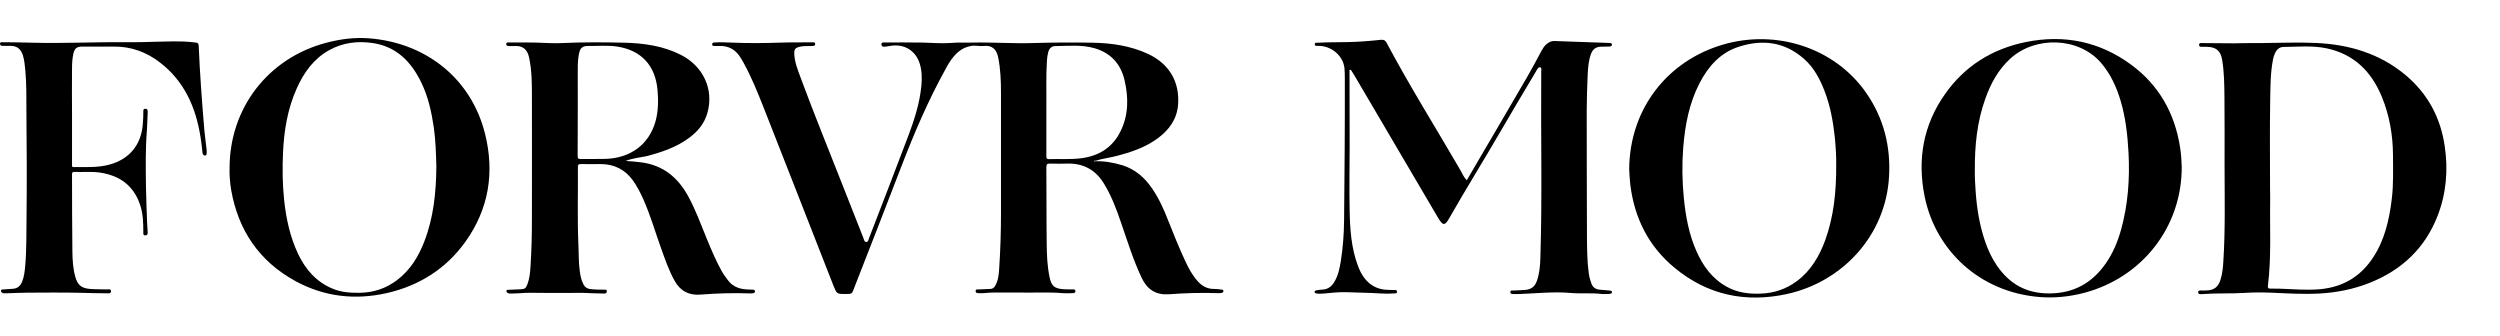 <?xml version="1.0" encoding="utf-8"?>
<!-- Generator: Adobe Illustrator 27.5.0, SVG Export Plug-In . SVG Version: 6.00 Build 0)  -->
<svg version="1.1" id="Layer_1" xmlns="http://www.w3.org/2000/svg" xmlns:xlink="http://www.w3.org/1999/xlink" x="0px" y="0px"
	 viewBox="0 0 2072.2 278.1" style="enable-background:new 0 0 2072.2 278.1;" xml:space="preserve">
<g>
	<path d="M906.7,133.7c8.2-0.4,16.1,1,23.7,3.3c10.5,3.3,18.3,10.1,24.4,19c5.9,8.5,10,17.8,13.7,27.3c4.3,11,8.8,22,13.8,32.8
		c2.7,5.9,5.8,11.7,10.1,16.6c3.7,4.3,8.2,6.9,14,6.8c2,0,4,0.3,6,0.5c0.8,0.1,1.7,0.2,1.7,1.2c0,0.9-0.7,1.4-1.5,1.6
		c-0.8,0.2-1.7,0.2-2.6,0.2c-13.7-0.5-27.4-0.1-41.1,0.9c-10.6,0.8-17.9-3.8-22.5-13.4c-7-14.8-11.8-30.3-17.1-45.7
		c-3.9-11.4-8.1-22.7-14.5-33c-6.9-11.1-16.9-16.5-30-16.2c-4.8,0.1-9.6,0.2-14.3,0c-2.5-0.1-3.2,0.5-3.2,3.1
		c0.2,21.3,0,42.7,0.3,64c0.1,9.1,0.5,18.2,2.4,27.2c1.5,7.1,3.8,9.1,11,9.8c2.6,0.2,5.2,0.1,7.8,0.2c1.1,0,2.5-0.3,2.6,1.4
		c0,1.7-1.5,1.7-2.7,1.7c-2.6,0.1-5.2,0.2-7.8,0c-11.5-1-23.1-0.3-34.6-0.5c-7.9-0.1-15.8,0-23.7,0c-3.7,0-7.4,0.8-11.2,0.5
		c-1.2-0.1-2.6,0.1-2.7-1.6c-0.1-1.9,1.5-1.5,2.6-1.5c3.2-0.2,6.4-0.3,9.6-0.4c1.7-0.1,2.9-0.8,3.8-2.3c2.7-4.5,3.2-9.5,3.5-14.5
		c1-15.2,1.5-30.5,1.5-45.7c-0.1-33.1,0.1-66.3,0-99.4c0-10.1-0.3-20.3-2.4-30.3c-1.3-6.2-4.8-10-11.9-9.2c-3.5,0.4-6.9-0.7-10.5,0
		c-5.8,1-10.3,4-14,8.3c-3,3.4-5.3,7.3-7.4,11.3c-14.3,25.9-25.9,53-36.5,80.6c-12.4,32.5-25.2,64.9-37.8,97.3
		c-0.4,1-0.7,1.9-1.1,2.9c-1.8,5.1-2,5.2-7.2,5.2c-7.3,0-7.3,0-10.1-7c-19.3-49.2-38.5-98.5-57.9-147.7c-5-12.6-10.1-25.3-16.7-37.2
		c-0.7-1.2-1.4-2.4-2.1-3.6c-4.1-6.9-10.1-10.5-18.3-10.1c-1.2,0.1-2.4,0-3.6,0c-0.9,0-1.8,0-1.9-1.2c-0.1-1.4,0.8-1.6,1.8-1.7
		c4.7-0.3,9.4-0.1,14.1,0.1c13.8,0.6,27.6,0.5,41.4,0c8.7-0.3,17.4-0.1,26.1-0.2c1,0,2-0.1,2,1.4c0,1.3-0.9,1.5-2,1.6
		c-3.4,0.3-6.8-0.2-10.1,0.5c-4.6,1-5.5,2.1-5.2,6.7c0.4,6.7,2.9,12.8,5.2,19c10.7,29,22.4,57.6,33.7,86.4
		c6,15.3,12.1,30.6,18.1,45.9c0.6,1.5,0.9,4,2.7,4c1.6,0,1.9-2.4,2.5-3.9c10.8-27.9,21.6-55.9,32.2-83.9
		c5.1-13.5,9.5-27.2,10.9-41.6c0.6-6.2,0.5-12.3-1.3-18.3c-3.2-10.6-12.4-16.5-23.4-15c-1.8,0.2-3.6,0.5-5.4,0.8
		c-1.6,0.2-2.9-0.1-3-1.9c-0.1-1.8,1.4-1.6,2.6-1.6c10.6,0,21.2-0.1,31.8,0.1c7.8,0.2,15.6,0.9,23.4,0.3c5.6-0.5,11.1-0.2,16.7-0.3
		c17-0.4,33.9,0.9,50.9,0.4c16.5-0.5,33-0.6,49.5-0.3c15.9,0.3,31.5,2.5,46.1,9.3c17.4,8.1,26.3,22.9,24.9,42
		c-0.9,11.9-7.2,20.7-16.5,27.7c-10.6,7.9-22.8,11.9-35.4,15.1c-5.5,1.4-11.1,2-16.5,3.8C907.4,133,907,133,906.7,133.7z
		 M867.3,88.8c0,15.3,0,28,0,40.8c0,1.8,0.5,2.4,2.3,2.3c8.8-0.3,17.6,0.4,26.3-0.7c14.7-1.8,26.1-8.7,32.8-22.2
		c6.8-13.7,6.8-28.1,3.4-42.6c-3.2-13.6-11.5-22.6-25.1-26.5c-10.6-3-21.5-1.8-32.4-1.7c-3,0-4.9,2-5.7,4.9c-0.6,2.3-1,4.6-1.1,6.9
		C866.9,63.7,867.5,77.5,867.3,88.8z"/>
	<path d="M518.6,133.4c4.4,0.3,8.8,0.6,13.1,1.2c18.1,2.4,30.3,12.6,38.8,28.2c6.1,11.2,10.5,23.2,15.3,35
		c3.7,9.1,7.6,18.2,12.4,26.9c1.5,2.7,3.3,5.1,5.1,7.5c4.5,6.1,10.8,7.7,17.9,7.8c1,0,2.1,0,3.1,0.1c0.7,0.1,1.4,0.4,1.5,1.2
		c0.1,1-0.5,1.5-1.3,1.7c-0.8,0.2-1.7,0.2-2.6,0.2c-13.9-0.5-27.8-0.1-41.6,1c-9.5,0.7-16.6-3.2-21.2-11.6c-4.8-8.7-8-18-11.3-27.3
		c-4.8-13.3-8.7-27-14.5-40c-2.5-5.5-5.2-11-8.8-15.9c-6.5-8.9-15.3-13.3-26.3-13.4c-5.6,0-11.3,0.1-16.9,0c-1.7,0-2.3,0.5-2.3,2.2
		c0.2,21.2-0.5,42.5,0.4,63.7c0.4,7.7,0.1,15.4,1.2,23.1c0.5,3.8,1.3,7.5,3.1,10.9c1.2,2.3,3.1,3.4,5.6,3.7
		c3.9,0.5,7.8,0.5,11.7,0.5c1,0,2.1-0.1,2,1.4c0,1.3-0.8,1.8-2.1,1.8c-3.9-0.1-7.8-0.1-11.7-0.3c-5.6-0.4-11.3-0.2-16.9-0.2
		c-10.7,0-21.4,0.1-32.1-0.1c-5.3-0.1-10.6,0.6-15.9,0.6c-0.9,0-1.8,0.1-2.6-0.1c-1-0.3-2.1-1-1.9-2.1c0.1-1.1,1.3-0.9,2.1-0.9
		c3.1-0.2,6.2-0.3,9.4-0.4c3.7-0.1,4.6-0.8,5.9-4.3c1.7-4.5,2.2-9.3,2.5-14c0.9-13.6,1.2-27.2,1.2-40.8c0-33.8,0.1-67.7,0-101.5
		c0-10.3-0.1-20.7-2.2-30.8c-0.9-4.5-2.6-8.5-7.7-9.9c-2.3-0.6-4.7-0.2-7-0.3c-0.9,0-1.7,0-2.6,0c-1.1-0.1-1.9-0.7-1.8-1.8
		c0.1-1.1,1-1.3,1.9-1.2c8.4,0.1,16.9-0.1,25.3,0.2c6.4,0.3,12.8,0.6,19.3,0.3c17-0.8,34.1-0.7,51.1-0.3
		c16.4,0.4,32.5,2.6,47.4,10.2c18.5,9.5,27.3,28.8,21.7,48.2c-2.4,8.4-7.7,14.9-14.6,20.1c-10.7,8.1-23.2,12.3-36,15.6
		C530.1,130.6,524.2,131.2,518.6,133.4z M478.9,92.1C478.9,92.1,478.9,92.1,478.9,92.1c-0.1,12.4,0,24.8-0.1,37.2
		c0,1.7,0.3,2.5,2.2,2.5c6.9-0.1,13.9,0.1,20.8-0.1c20.7-0.6,35.9-11.8,41.4-30.6c2.5-8.7,2.6-17.6,1.8-26.5
		c-1.8-20.3-13.4-32.9-33.4-36c-7.9-1.2-16-0.4-23.9-0.5c-4.9-0.1-6.9,1.7-7.8,6.5c-0.8,4-1,8.1-1,12.2
		C478.9,68.5,478.9,80.3,478.9,92.1z"/>
	<path d="M190.3,139.5c-0.1-50,32.1-91.5,80.3-104.1c11.8-3.1,23.8-4.6,35.8-3.6c47.5,3.9,84.5,34,95.7,79.3
		c7.9,31.9,3.1,62-16.2,89.1c-16.1,22.5-38.2,36.5-65.1,42.7c-26.5,6-52,3.1-75.9-9.9c-30-16.4-47.4-42-53.3-75.6
		C190.6,151.3,190.1,145.1,190.3,139.5z M361.7,137.8c-0.3-10.3-0.6-21.2-2.1-32c-1.9-13-4.7-25.8-10.5-37.6
		c-8.3-17-20.3-29.5-40-32.5c-12.8-1.9-24.9-0.4-36.3,5.9c-12.9,7.2-20.9,18.5-26.8,31.6c-7.6,16.9-10.6,34.9-11.4,53.3
		c-0.6,13-0.5,26,0.9,39c1.6,15.6,4.9,30.8,11.6,45c6.1,12.8,15,23.1,28.4,28.7c7.3,3.1,14.9,3.6,22.7,3.5
		c11.5-0.2,21.8-3.6,31-10.6c10.8-8.2,17.7-19.4,22.5-31.9C359.4,180.3,361.5,159.5,361.7,137.8z"/>
	<g>
		<path d="M1215.8,149.4c3.4-5.8,6.5-11.3,9.8-16.8c13.6-23.2,27.2-46.3,40.7-69.6c3.9-6.7,7.5-13.7,11.2-20.5
			c1-1.8,2.1-3.6,3.5-5.1c2.1-2.1,4.5-3.5,7.6-3.4c15.1,0.5,30.2,1,45.3,1.6c0.9,0,2.2,0.1,2.2,1.3c0,1.2-1.1,1.7-2.2,1.7
			c-2.3,0.1-4.5,0-6.8,0.1c-3.9,0.1-6.7,1.8-8.2,5.6c-2.2,5.7-2.6,11.7-2.9,17.6c-0.4,10.1-0.8,20.3-0.8,30.4
			c0.1,34.6,0,69.2,0.2,103.8c0.1,10.1,0.1,20.3,1.5,30.4c0.4,3,1.2,5.9,2.3,8.8c1.2,3,3.6,4.6,6.8,4.8c2.7,0.2,5.4,0.4,8,0.7
			c0.9,0.1,2.2,0.2,2.2,1.4c0,1-1.3,1.4-2.2,1.4c-2.1,0.1-4.2,0.3-6.2,0.1c-8.7-1.1-17.5-0.1-26.3-0.9c-14-1.2-27.9,0.4-41.9,0.9
			c-1.8,0.1-3.6,0-5.5,0c-1.1,0-2.2-0.1-2.2-1.6c0-1.6,1.4-1.3,2.3-1.3c3.4-0.2,6.8-0.2,10.1-0.5c4.8-0.4,7.9-2.7,9.5-7.2
			c2.3-6.3,2.8-12.9,3-19.5c1.6-51,0.3-102,0.7-153c0-0.1,0-0.2,0-0.3c-0.2-1.6,0.7-4.2-0.8-4.5c-1.8-0.4-2.7,2-3.6,3.5
			c-9.9,16.6-19.8,33.2-29.5,49.9c-13.9,24-28.6,47.5-42.3,71.6c-3.7,6.5-5.3,6.4-9.2-0.1c-22.5-38.3-45.1-76.6-67.6-115
			c-1.4-2.4-2.8-4.8-4.3-7.1c-0.3-0.4-0.7-0.9-1.3-0.7c-0.7,0.2-0.3,0.9-0.3,1.3c0,20.4,0.1,40.8,0.1,61.1c0,18-0.4,36.1,0,54.1
			c0.3,15.6,1.3,31.2,6.9,46c0.7,1.9,1.5,3.7,2.4,5.5c5,9.4,12.7,14.4,23.5,14.4c1.6,0,3.1,0.1,4.7,0.1c1,0,1.7,0.2,1.8,1.3
			c0.1,1.2-0.8,1.4-1.7,1.5c-4.3,0.3-8.5,0.3-12.8,0c-9.1-0.6-18.2-0.6-27.3-1c-6.3-0.3-12.6,0.6-19,1.1c-1.9,0.1-3.8,0.3-5.7,0
			c-0.8-0.2-1.9-0.4-1.9-1.5c0.1-0.9,1.1-1.1,1.8-1.2c1.7-0.3,3.4-0.5,5.2-0.6c4.2-0.3,7.1-2.6,9.2-6c3.4-5.4,4.6-11.6,5.6-17.7
			c1.8-11.3,2.6-22.7,2.7-34.2c0.4-39.3,0.7-78.6,0.6-117.8c0-2.6-0.1-5.2-0.3-7.8c-1.1-10.5-11-18.5-21.5-18.5
			c-1.2,0-3.2,0.4-3.1-1.4c0.1-1.7,2-1.1,3.2-1.2c8-0.5,16-0.3,24-0.5c9.2-0.2,18.4-0.9,27.5-1.9c2.1-0.2,3.6,0.2,4.7,2.2
			c19.1,36,40.8,70.5,61.2,105.7C1212.1,143.9,1213.3,147,1215.8,149.4z"/>
		<path d="M1874.2,35.7c15.1-0.1,30.2-0.8,45.3-0.1c27.5,1.2,53,8.7,74.5,26.7c18.4,15.5,29,35.3,32.4,59c2.9,19.7,1.3,39.1-6,57.8
			c-10.4,26.6-29.5,44.6-55.9,55.2c-13.5,5.4-27.5,8.2-42,9c-13.3,0.7-26.5-0.1-39.8-0.7c-7.6-0.3-15.1-0.3-22.6,0.2
			c-11.3,0.7-22.6,0.1-33.8,0.9c-1.6,0.1-4.2,0.7-4.3-1.5c0-2,2.6-1.3,4.1-1.4c1.1-0.1,2.3,0,3.4-0.1c5.7-0.3,9.1-2.9,10.9-8.4
			c1.7-5.2,2.2-10.5,2.5-15.9c1.7-26.6,1-53.2,1-79.8c0-18.7,0.1-37.5-0.1-56.2c-0.1-10.3-0.2-20.6-1.9-30.8
			c-1.3-7.8-5.3-10.8-13.1-10.8c-1.1,0-2.3,0-3.4,0c-1.3,0-2.6,0-2.6-1.7c0-1.7,1.4-1.4,2.5-1.4c8.7,0.1,17.4,0.2,26.1,0.2
			C1859,35.7,1866.6,35.7,1874.2,35.7z M1881.6,154.7C1881.7,154.7,1881.7,154.7,1881.6,154.7c0.1,3.5,0.1,6.9,0.1,10.4
			c-0.4,24,1.1,48-1.9,72c-0.2,1.8,0.5,2.1,2,2.1c2.8,0,5.6,0,8.3,0.1c11,0.4,22,1.4,33,0.4c18.7-1.7,33.3-10.3,43.6-25.8
			c9.9-14.8,13.7-31.6,15.8-49c1.5-12.1,1-24.2,1-36.4c-0.1-16.9-3-33.3-9.5-48.9c-8.7-20.7-23.2-34.9-45.8-39.6
			c-11.7-2.4-23.5-1.2-35.3-1.1c-3.5,0-5.9,2.2-7.3,5.4c-0.7,1.7-1.3,3.4-1.6,5.2c-2.2,11.6-2.1,23.3-2.3,35
			C1881.3,107.9,1881.6,131.3,1881.6,154.7z"/>
		<path d="M1808.4,138.4c0.1,49.7-32.7,91.5-80.7,104.3c-12.2,3.2-24.6,4.5-37.1,3.5c-50.5-4.1-86.4-39.4-95.3-83.3
			c-6.2-30.7-1.2-59.4,17-85.1c16.3-23.1,38.9-37.2,66.6-42.9c31.8-6.5,61.2-0.6,87.4,18.6c23.1,16.9,36.3,40.3,40.7,68.5
			C1807.9,127.8,1808.3,133.5,1808.4,138.4z M1636.9,140.8c-0.1,6.1,0.3,12.1,0.7,18.2c1,14.2,3.3,28.2,8,41.7
			c2.4,6.8,5.4,13.3,9.5,19.3c10.4,15.3,24.5,23.3,43.4,23.2c20.2,0,35.5-8.5,46.9-24.8c6-8.6,10-18.2,12.8-28.3
			c5.7-20.8,7.2-41.9,6.1-63.4c-0.8-14.7-2.4-29.2-6.6-43.3c-3.4-11.4-8.3-22-16.1-31.2c-18.7-21.8-54.7-22.3-75.1-3.8
			c-10.1,9.2-16.4,20.7-20.9,33.4C1638.7,101,1636.8,120.8,1636.9,140.8z"/>
		<path d="M1350.4,140.2c0.4-50.2,31.8-89.6,77.3-103.1c44.7-13.3,93.6,2.6,119.5,40.4c14.2,20.7,20,43.8,18.6,68.7
			c-2.7,49.2-38.9,87.7-85.1,97.6c-34.1,7.3-65.3,0.7-92.4-21.6c-21.8-17.9-33.6-41.4-37-69.3C1350.8,148.4,1350.6,144,1350.4,140.2
			z M1522,137c0.1-6.4-0.3-15-1.2-23.5c-1.4-13-3.7-25.7-8.4-37.9c-3.9-10.1-8.9-19.7-17.2-26.9c-15.9-14-34.2-16.3-53.8-10
			c-15.4,4.9-25.4,16.2-32.6,30.1c-8.7,16.7-12.1,34.9-13.6,53.5c-1.1,13.9-0.9,27.9,0.5,41.8c1.5,15.1,4.2,30,10.4,44
			c5.5,12.4,13.1,23,25.4,29.7c8.6,4.7,17.8,5.9,27.4,5.6c11.3-0.3,21.5-3.7,30.5-10.4c11.7-8.7,18.7-20.8,23.6-34.2
			C1519.9,179.4,1522.1,159.4,1522,137z"/>
	</g>
	<path d="M59.7,93.6c0,14.2,0,28.4,0,42.7c0,1-0.3,2.2,1.4,2.2c10-0.1,20,0.6,29.8-2.1c16.6-4.6,26.3-16.6,27.5-33.8
		c0.2-3.3,0.5-6.6,0.4-9.9c0-1.3-0.1-2.6,1.7-2.5c1.8,0,2,1.3,1.9,2.7c-0.2,5.4-0.3,10.7-0.7,16.1c-1.2,15.3-0.9,30.7-0.7,46
		c0.1,9.5,0.6,19.1,0.9,28.6c0.1,2.9,0.4,5.9,0.5,8.8c0.1,1.4-0.1,2.7-2,2.7c-1.9,0-1.6-1.5-1.6-2.6c0-7.8-0.2-15.6-2.8-23.1
		c-5.4-15.7-16.8-23.8-32.8-26.3c-7.2-1.1-14.4-0.3-21.6-0.6c-1.5-0.1-1.9,0.6-1.9,2c0.1,21.3,0,42.7,0.3,64c0.1,7,0.5,14,2.4,20.9
		c2,7,5.1,9.5,12.3,10.1c4.6,0.4,9.2,0.2,13.8,0.4c1.3,0,3.5-0.7,3.5,1.5c0,2.2-2.2,1.7-3.7,1.7c-7.2,0-14.4-0.2-21.6-0.4
		c-14.8-0.3-29.5-0.2-44.3-0.1c-5.6,0-11.3,0.4-16.9,0.5c-0.8,0-1.6,0-2.3,0c-1.2-0.1-2.4-0.8-2.4-2c0-1.5,1.5-1.1,2.4-1.2
		c2.3-0.2,4.7-0.4,7-0.5c4.1-0.1,6.6-2.2,8.1-5.8c1.7-4.2,2.2-8.7,2.6-13.2c1.2-13.6,0.9-27.2,1.1-40.8c0.3-28.5,0.2-57.1-0.1-85.6
		c-0.1-11.9,0.2-23.8-0.9-35.6c-0.4-4.3-0.8-8.6-2.1-12.8C16.9,40.2,14,38,8.3,38c-2,0-4,0-6,0c-1.1,0-2.2-0.2-2.3-1.6
		C-0.1,34.8,1.3,35,2.3,35c8.2,0,16.5,0.2,24.7,0.4c26,0.7,51.9-0.7,77.9-0.4c15.7,0.2,31.4-1,47.2-0.6c3.5,0.1,6.9,0.5,10.4,0.9
		c1.6,0.2,2.1,1,2.2,2.6c1,23.4,2.7,46.7,4.7,70.1c0.5,5.2,1.2,10.3,1.8,15.5c0.1,0.9,0.2,1.7,0.1,2.6c-0.1,1.1,0.3,2.8-1.4,2.8
		c-1.5,0-2-1.5-2.1-2.8c-0.5-4.2-0.9-8.4-1.6-12.6c-3.9-24.7-13.5-46.4-34-62c-11-8.4-23.6-13-37.7-12.9c-8.8,0.1-17.5,0-26.3,0
		c-4.6,0-6.4,1.5-7.4,6c-0.9,4.1-1.1,8.2-1.1,12.4C59.6,69.2,59.6,81.4,59.7,93.6C59.6,93.6,59.6,93.6,59.7,93.6z"/>
</g>
</svg>
